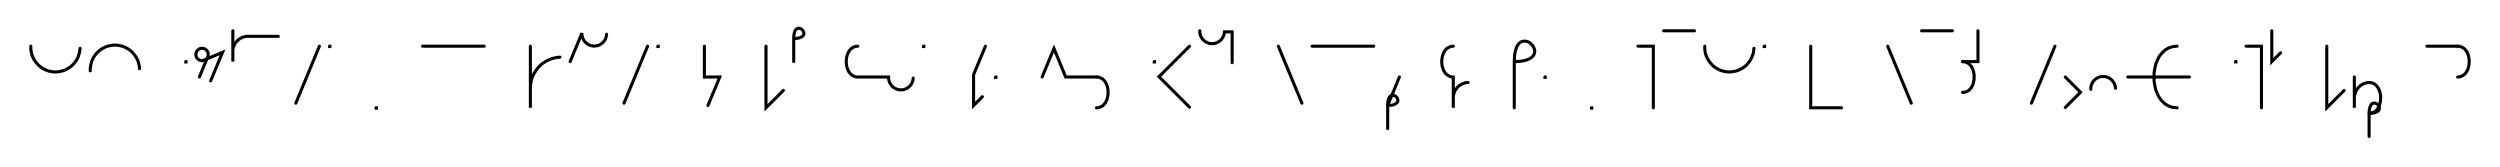 <svg xmlns="http://www.w3.org/2000/svg" width="1623.39" height="108.573" style="fill:none; stroke-linecap:round;">
    <rect width="100%" height="100%" fill="#FFFFFF" />
<path stroke="#000000" stroke-width="2" d="M 550,75" />
<path stroke="#000000" stroke-width="2" d="M 20,30 20,31.4 20.1,32.8 20.4,34.2 20.7,35.5 21.2,36.8 21.8,38.1 22.5,39.3 23.3,40.4 24.2,41.5 25.2,42.5 26.2,43.4 27.4,44.2 28.6,44.9 29.9,45.5 31.2,46 32.5,46.3 33.9,46.6 35.3,46.7 36.7,46.7 38.1,46.6 39.4,46.3 40.8,46 42.1,45.5 43.4,44.9 44.6,44.2 45.7,43.4 46.8,42.5 47.8,41.5 48.7,40.4 49.5,39.3 50.2,38.1 50.8,36.8 51.2,35.5 51.6,34.2 51.8,32.8 52,31.4" />
<path stroke="#000000" stroke-width="2" d="M 58.6,70" />
<path stroke="#000000" stroke-width="2" d="M 58.6,46 58.6,44.6 58.8,43.2 59,41.8 59.4,40.5 59.8,39.2 60.4,37.9 61.1,36.7 61.9,35.6 62.8,34.5 63.8,33.5 64.9,32.6 66,31.8 67.2,31.1 68.5,30.5 69.8,30 71.2,29.7 72.5,29.4 73.9,29.3 75.3,29.3 76.7,29.4 78.1,29.7 79.4,30 80.7,30.5 82,31.1 83.2,31.8 84.4,32.6 85.4,33.5 86.4,34.5 87.3,35.6 88.1,36.7 88.8,37.9 89.4,39.2 89.9,40.5 90.2,41.8 90.5,43.2 90.6,44.6" />
<path stroke="#000000" stroke-width="2" d="M 120.6,70" />
<path stroke="#000000" stroke-width="2" d="M 120.6,40 120.8,40 120.8,40.2 120.6,40.2 120.6,40" />
<path stroke="#000000" stroke-width="2" d="M 127.5,70" />
<path stroke="#000000" stroke-width="2" d="M 129.5,50 134.8,37.1 135,36.7 135.1,36.4 135.1,36.1 135.2,35.7 135.2,35.4 135.2,35 135.1,34.7 135.1,34.3 135,34 134.8,33.7 134.7,33.4 134.5,33.1 134.3,32.8 134,32.5 133.8,32.3 133.5,32.1 133.2,31.9 132.9,31.7 132.6,31.6 132.2,31.5 131.9,31.4 131.6,31.4 131.2,31.4 130.9,31.4 130.5,31.4 130.2,31.5 129.8,31.6 129.5,31.7 129.2,31.9 128.9,32.1 128.6,32.3 128.4,32.5 128.1,32.8 127.9,33.1 127.7,33.4 127.6,33.7 127.4,34 127.3,34.3 127.3,34.7 127.2,35 127.2,35.4 127.2,35.7 127.3,36.1 127.3,36.4 127.4,36.7 127.6,37.1 127.7,37.4 127.9,37.7 128.1,37.9 128.4,38.2 128.6,38.4 128.9,38.7 129.2,38.8 129.5,39 129.8,39.1 130.2,39.2 130.5,39.3 130.9,39.4 131.2,39.4 131.6,39.4 144.5,34 136.8,52.5" />
<path stroke="#000000" stroke-width="2" d="M 151.2,70" />
<path stroke="#000000" stroke-width="2" d="M 151.2,20 151.2,40 151.2,34 151.2,33.1 151.2,32.3 151.4,31.4 151.6,30.6 151.9,29.7 152.3,28.9 152.7,28.2 153.2,27.5 153.8,26.8 154.4,26.2 155.1,25.6 155.8,25.1 156.5,24.7 157.3,24.3 158.1,24 159,23.8 159.8,23.6 160.7,23.6 180.7,23.6" />
<path stroke="#000000" stroke-width="2" d="M 187.4,70" />
<path stroke="#000000" stroke-width="2" d="M 207.4,30 192.1,67" />
<path stroke="#000000" stroke-width="2" d="M 214,70" />
<path stroke="#000000" stroke-width="2" d="M 214,30 214.2,30 214.2,30.2 214,30.2 214,30" />
<path stroke="#000000" stroke-width="2" d="M 244.2,70" />
<path stroke="#000000" stroke-width="2" d="M 244.2,70 244.4,70 244.4,70.2 244.2,70.2 244.2,70" />
<path stroke="#000000" stroke-width="2" d="M 274.4,70" />
<path stroke="#000000" stroke-width="2" d="M 274.4,30 314.4,30" />
<path stroke="#000000" stroke-width="2" d="M 344.4,70" />
<path stroke="#000000" stroke-width="2" d="M 344.4,30 344.4,70 344.4,58 344.4,56.3 344.6,54.5 344.9,52.8 345.3,51.1 345.9,49.5 346.7,47.9 347.6,46.4 348.6,45 349.7,43.6 350.9,42.4 352.2,41.3 353.7,40.3 355.2,39.4 356.8,38.7 358.4,38.1 360.1,37.6 361.8,37.3 363.6,37.1" />
<path stroke="#000000" stroke-width="2" d="M 370.2,70" />
<path stroke="#000000" stroke-width="2" d="M 370.2,40 377.9,21.5 377.9,22.2 377.9,22.9 378.1,23.6 378.2,24.3 378.5,24.9 378.8,25.6 379.1,26.2 379.5,26.7 380,27.3 380.5,27.8 381,28.2 381.6,28.6 382.2,29 382.8,29.3 383.5,29.5 384.1,29.7 384.8,29.8 385.5,29.9 386.2,29.9 386.9,29.8 387.6,29.7 388.3,29.5 388.9,29.3 389.6,29 390.2,28.6 390.7,28.2 391.3,27.8 391.8,27.3 392.2,26.7 392.6,26.2 393,25.6 393.3,24.9 393.5,24.3 393.7,23.6 393.8,22.9 393.9,22.2" />
<path stroke="#000000" stroke-width="2" d="M 400.5,70" />
<path stroke="#000000" stroke-width="2" d="M 420.5,30 405.2,67" />
<path stroke="#000000" stroke-width="2" d="M 427.2,70" />
<path stroke="#000000" stroke-width="2" d="M 427.2,30 427.4,30 427.4,30.2 427.2,30.2 427.2,30" />
<path stroke="#000000" stroke-width="2" d="M 457.4,70" />
<path stroke="#000000" stroke-width="2" d="M 457.4,30 457.4,50 467.4,50 459.7,68.5" />
<path stroke="#000000" stroke-width="2" d="M 497.4,70" />
<path stroke="#000000" stroke-width="2" d="M 497.4,30 497.4,70 508.7,58.7" />
<path stroke="#000000" stroke-width="2" d="M 515.4,70" />
<path stroke="#000000" stroke-width="2" d="M 515.4,25" />
<path stroke="#000000" stroke-width="2" d="M 515.4,25 517.4,24.9 519,24.6 520.2,24.1 521.1,23.6 521.7,22.9 522,22.2 522,21.4 521.8,20.7 521.5,20 521,19.4 520.4,18.9 519.7,18.5 519,18.3 518.2,18.4 517.5,18.7 516.8,19.2 516.2,20.1 515.8,21.4 515.5,23 515.4,25 515.4,40" />
<path stroke="#000000" stroke-width="2" d="M 552,70" />
<path stroke="#000000" stroke-width="2" d="M 557,30" />
<path stroke="#000000" stroke-width="2" d="M 557,30 555.6,30.1 554.3,30.6 553.2,31.2 552.2,32.1 551.4,33.1 550.7,34.3 550.2,35.6 549.8,37 549.6,38.5 549.5,40 549.6,41.5 549.8,43 550.2,44.4 550.7,45.7 551.4,46.9 552.2,47.9 553.2,48.8 554.3,49.4 555.6,49.9 557,50 577,50 577,50.7 577.1,51.4 577.2,52.1 577.4,52.8 577.6,53.4 577.9,54 578.3,54.6 578.7,55.2 579.1,55.8 579.6,56.2 580.1,56.7 580.7,57.1 581.3,57.4 582,57.7 582.6,58 583.3,58.2 584,58.3 584.7,58.3 585.4,58.3 586.1,58.3 586.7,58.2 587.4,58 588.1,57.7 588.7,57.4 589.3,57.1 589.9,56.7 590.4,56.2 590.9,55.8 591.4,55.2 591.8,54.6 592.1,54 592.4,53.4 592.6,52.8 592.8,52.1 592.9,51.4 593,50.7" />
<path stroke="#000000" stroke-width="2" d="M 599.7,70" />
<path stroke="#000000" stroke-width="2" d="M 599.7,30 599.9,30 599.9,30.2 599.7,30.2 599.7,30" />
<path stroke="#000000" stroke-width="2" d="M 629.9,70" />
<path stroke="#000000" stroke-width="2" d="M 639.9,30 632.2,48.5 632.2,68.5 637.9,62.8" />
<path stroke="#000000" stroke-width="2" d="M 646.5,70" />
<path stroke="#000000" stroke-width="2" d="M 646.5,50 646.7,50 646.7,50.2 646.5,50.2 646.5,50" />
<path stroke="#000000" stroke-width="2" d="M 676.7,70" />
<path stroke="#000000" stroke-width="2" d="M 676.7,50 684.4,31.5 692,50 712,50" />
<path stroke="#000000" stroke-width="2" d="M 712,50 713.5,50.1 714.7,50.6 715.9,51.2 716.8,52.1 717.7,53.1 718.3,54.3 718.9,55.6 719.2,57 719.5,58.5 719.5,60 719.5,61.5 719.2,63 718.9,64.4 718.3,65.7 717.7,66.9 716.8,67.9 715.9,68.8 714.7,69.4 713.5,69.9 712,70" />
<path stroke="#000000" stroke-width="2" d="M 749.5,70" />
<path stroke="#000000" stroke-width="2" d="M 749.5,40 749.7,40 749.7,40.2 749.5,40.2 749.5,40" />
<path stroke="#000000" stroke-width="2" d="M 756.4,70" />
<path stroke="#000000" stroke-width="2" d="M 772.4,30 752.6,49.8 772.4,69.6" />
<path stroke="#000000" stroke-width="2" d="M 779.1,70" />
<path stroke="#000000" stroke-width="2" d="M 779.1,20 779.1,20.7 779.1,21.4 779.3,22.1 779.4,22.8 779.7,23.4 780,24 780.3,24.6 780.7,25.2 781.2,25.8 781.7,26.2 782.2,26.7 782.8,27.1 783.4,27.4 784,27.7 784.7,28 785.3,28.2 786,28.3 786.7,28.3 787.4,28.3 788.1,28.3 788.8,28.2 789.5,28 790.1,27.7 790.8,27.4 791.4,27.1 791.9,26.7 792.5,26.2 793,25.8 793.4,25.2 793.8,24.6 794.2,24 794.5,23.4 794.7,22.8 794.9,22.1 795,21.4 795.1,20.7 800.1,20.7 800.1,40.7" />
<path stroke="#000000" stroke-width="2" d="M 830.1,70" />
<path stroke="#000000" stroke-width="2" d="M 830.1,30 845.4,67" />
<path stroke="#000000" stroke-width="2" d="M 852,70" />
<path stroke="#000000" stroke-width="2" d="M 852,30 892,30" />
<path stroke="#000000" stroke-width="2" d="M 898.7,70" />
<path stroke="#000000" stroke-width="2" d="M 908.7,50 901.1,68.5" />
<path stroke="#000000" stroke-width="2" d="M 901.1,68.5 903.1,68.4 904.7,68.1 905.9,67.6 906.8,67 907.4,66.4 907.7,65.6 907.7,64.9 907.5,64.2 907.2,63.5 906.7,62.9 906.1,62.4 905.4,62 904.6,61.8 903.9,61.9 903.2,62.1 902.5,62.7 901.9,63.6 901.5,64.8 901.2,66.4 901.1,68.5 901.1,83.5" />
<path stroke="#000000" stroke-width="2" d="M 938.7,70" />
<path stroke="#000000" stroke-width="2" d="M 943.7,30" />
<path stroke="#000000" stroke-width="2" d="M 943.7,30 942.3,30.1 941,30.6 939.9,31.2 938.9,32.1 938.1,33.1 937.4,34.3 936.9,35.6 936.5,37 936.3,38.5 936.2,40 936.3,41.5 936.5,43 936.9,44.4 937.4,45.7 938.1,46.9 938.9,47.9 939.9,48.8 941,49.4 942.3,49.9 943.7,50 943.7,70 943.7,64 943.7,63.1 943.8,62.3 943.9,61.4 944.2,60.6 944.5,59.7 944.8,58.9 945.3,58.2 945.8,57.5 946.3,56.8 946.9,56.2 947.6,55.6 948.3,55.1 949.1,54.7 949.9,54.3 950.7,54 951.5,53.8 952.4,53.6 953.3,53.6" />
<path stroke="#000000" stroke-width="2" d="M 983.3,70" />
<path stroke="#000000" stroke-width="2" d="M 983.3,40" />
<path stroke="#000000" stroke-width="2" d="M 983.3,40 987.3,39.8 990.6,39.2 993,38.3 994.8,37.1 995.9,35.8 996.5,34.3 996.6,32.8 996.2,31.4 995.5,30 994.5,28.8 993.3,27.7 991.9,27 990.4,26.7 988.9,26.8 987.5,27.3 986.1,28.5 985,30.2 984.1,32.7 983.5,35.9 983.3,40 983.3,70" />
<path stroke="#000000" stroke-width="2" d="M 1003.2,70" />
<path stroke="#000000" stroke-width="2" d="M 1003.2,50 1003.4,50 1003.4,50.2 1003.2,50.2 1003.2,50" />
<path stroke="#000000" stroke-width="2" d="M 1033.4,70" />
<path stroke="#000000" stroke-width="2" d="M 1033.4,70 1033.6,70 1033.6,70.2 1033.4,70.2 1033.4,70" />
<path stroke="#000000" stroke-width="2" d="M 1063.6,70" />
<path stroke="#000000" stroke-width="2" d="M 1063.6,30 1073.6,30 1073.6,70" />
<path stroke="#000000" stroke-width="2" d="M 1080.3,70" />
<path stroke="#000000" stroke-width="2" d="M 1080.3,20 1100.3,20" />
<path stroke="#000000" stroke-width="2" d="M 1107,70" />
<path stroke="#000000" stroke-width="2" d="M 1107,30 1107,31.4 1107.1,32.8 1107.3,34.2 1107.7,35.5 1108.2,36.8 1108.8,38.1 1109.5,39.3 1110.3,40.4 1111.2,41.5 1112.1,42.5 1113.2,43.4 1114.4,44.2 1115.6,44.9 1116.8,45.5 1118.1,46 1119.5,46.3 1120.9,46.6 1122.3,46.7 1123.7,46.7 1125,46.6 1126.4,46.3 1127.8,46 1129.1,45.5 1130.3,44.9 1131.6,44.2 1132.7,43.4 1133.8,42.5 1134.8,41.5 1135.6,40.4 1136.5,39.3 1137.1,38.1 1137.7,36.8 1138.2,35.5 1138.6,34.2 1138.8,32.8 1138.9,31.4" />
<path stroke="#000000" stroke-width="2" d="M 1145.6,70" />
<path stroke="#000000" stroke-width="2" d="M 1145.6,30 1145.8,30 1145.8,30.2 1145.6,30.2 1145.6,30" />
<path stroke="#000000" stroke-width="2" d="M 1175.8,70" />
<path stroke="#000000" stroke-width="2" d="M 1175.8,30 1175.8,70 1195.8,70" />
<path stroke="#000000" stroke-width="2" d="M 1225.8,70" />
<path stroke="#000000" stroke-width="2" d="M 1225.8,30 1241.1,67" />
<path stroke="#000000" stroke-width="2" d="M 1247.8,70" />
<path stroke="#000000" stroke-width="2" d="M 1247.8,20 1267.8,20" />
<path stroke="#000000" stroke-width="2" d="M 1274.4,70" />
<path stroke="#000000" stroke-width="2" d="M 1284.4,20 1284.4,40 1274.4,40" />
<path stroke="#000000" stroke-width="2" d="M 1274.4,40 1275.9,40.1 1277.1,40.6 1278.3,41.2 1279.2,42.1 1280.1,43.1 1280.7,44.3 1281.3,45.6 1281.6,47 1281.9,48.5 1281.9,50 1281.9,51.5 1281.6,53 1281.3,54.4 1280.7,55.7 1280.1,56.9 1279.2,57.9 1278.3,58.8 1277.1,59.4 1275.9,59.9 1274.4,60" />
<path stroke="#000000" stroke-width="2" d="M 1314.4,70" />
<path stroke="#000000" stroke-width="2" d="M 1334.4,30 1319.1,67" />
<path stroke="#000000" stroke-width="2" d="M 1341.1,70" />
<path stroke="#000000" stroke-width="2" d="M 1341.1,50 1351,59.9 1341.1,69.8" />
<path stroke="#000000" stroke-width="2" d="M 1357.7,70" />
<path stroke="#000000" stroke-width="2" d="M 1357.7,58 1357.7,57.3 1357.7,56.6 1357.9,55.9 1358,55.2 1358.3,54.6 1358.6,54 1358.9,53.4 1359.3,52.8 1359.8,52.2 1360.3,51.8 1360.8,51.3 1361.4,50.9 1362,50.6 1362.6,50.3 1363.3,50 1363.9,49.8 1364.6,49.7 1365.3,49.7 1366,49.7 1366.7,49.7 1367.4,49.8 1368.1,50 1368.7,50.3 1369.4,50.6 1370,50.9 1370.5,51.3 1371.1,51.8 1371.6,52.2 1372,52.8 1372.4,53.4 1372.8,54 1373.1,54.6 1373.3,55.2 1373.5,55.9 1373.6,56.6 1373.7,57.3" />
<path stroke="#000000" stroke-width="2" d="M 1403.7,70" />
<path stroke="#000000" stroke-width="2" d="M 1413.7,30" />
<path stroke="#000000" stroke-width="2" d="M 1413.7,30 1410.8,30.3 1408.3,31.1 1406,32.4 1404.1,34.2 1402.4,36.2 1401.1,38.6 1400,41.3 1399.3,44.1 1398.8,47 1398.7,50 1398.8,53 1399.3,55.9 1400,58.7 1401.1,61.4 1402.4,63.8 1404.1,65.8 1406,67.6 1408.3,68.9 1410.8,69.7 1413.7,70" />
<path stroke="#000000" stroke-width="2" d="M 1413.7,50" />
<path stroke="#000000" stroke-width="2" d="M 1381.7,50 1421.7,50" />
<path stroke="#000000" stroke-width="2" d="M 1451.7,70" />
<path stroke="#000000" stroke-width="2" d="M 1451.7,40 1451.9,40 1451.9,40.2 1451.7,40.2 1451.7,40" />
<path stroke="#000000" stroke-width="2" d="M 1458.5,70" />
<path stroke="#000000" stroke-width="2" d="M 1458.5,30 1468.5,30 1468.5,70" />
<path stroke="#000000" stroke-width="2" d="M 1475.2,70" />
<path stroke="#000000" stroke-width="2" d="M 1475.2,20 1475.2,40 1480.9,34.3" />
<path stroke="#000000" stroke-width="2" d="M 1510.9,70" />
<path stroke="#000000" stroke-width="2" d="M 1510.9,30 1510.9,70 1522.2,58.7" />
<path stroke="#000000" stroke-width="2" d="M 1528.8,70" />
<path stroke="#000000" stroke-width="2" d="M 1528.8,50 1528.8,70 1528.8,64 1528.8,63.1 1528.9,62.3 1529.1,61.4 1529.3,60.6 1529.6,59.7 1530,58.9 1530.4,58.2 1530.9,57.5 1531.5,56.8 1532.1,56.2 1532.7,55.6 1533.5,55.1 1534.2,54.7 1535,54.3 1535.8,54 1536.7,53.8 1537.5,53.6 1538.4,53.6" />
<path stroke="#000000" stroke-width="2" d="M 1538.4,53.6 1539.8,53.7 1541.1,54.1 1542.2,54.8 1543.2,55.7 1544,56.7 1544.7,57.9 1545.2,59.2 1545.6,60.6 1545.8,62.1 1545.9,63.6 1545.8,65.1 1545.6,66.5 1545.2,67.9 1544.7,69.3 1544,70.4 1543.2,71.5 1542.2,72.4 1541.1,73 1539.8,73.4 1538.4,73.6" />
<path stroke="#000000" stroke-width="2" d="M 1538.4,73.6 1540.4,73.5 1542,73.2 1543.3,72.7 1544.2,72.1 1544.7,71.5 1545,70.7 1545,70 1544.9,69.3 1544.5,68.6 1544,67.9 1543.4,67.4 1542.7,67.1 1542,66.9 1541.2,67 1540.5,67.2 1539.8,67.8 1539.3,68.7 1538.8,69.9 1538.5,71.5 1538.4,73.6 1538.4,88.6" />
<path stroke="#000000" stroke-width="2" d="M 1575.9,70" />
<path stroke="#000000" stroke-width="2" d="M 1575.9,30 1595.9,30" />
<path stroke="#000000" stroke-width="2" d="M 1595.9,30 1597.3,30.1 1598.6,30.6 1599.7,31.2 1600.7,32.1 1601.5,33.1 1602.2,34.3 1602.7,35.6 1603.1,37 1603.3,38.5 1603.4,40 1603.3,41.5 1603.1,43 1602.7,44.4 1602.2,45.7 1601.5,46.9 1600.7,47.9 1599.7,48.8 1598.6,49.4 1597.3,49.9 1595.9,50" />
<path stroke="#000000" stroke-width="2" d="M 1633.4,70" />
</svg>